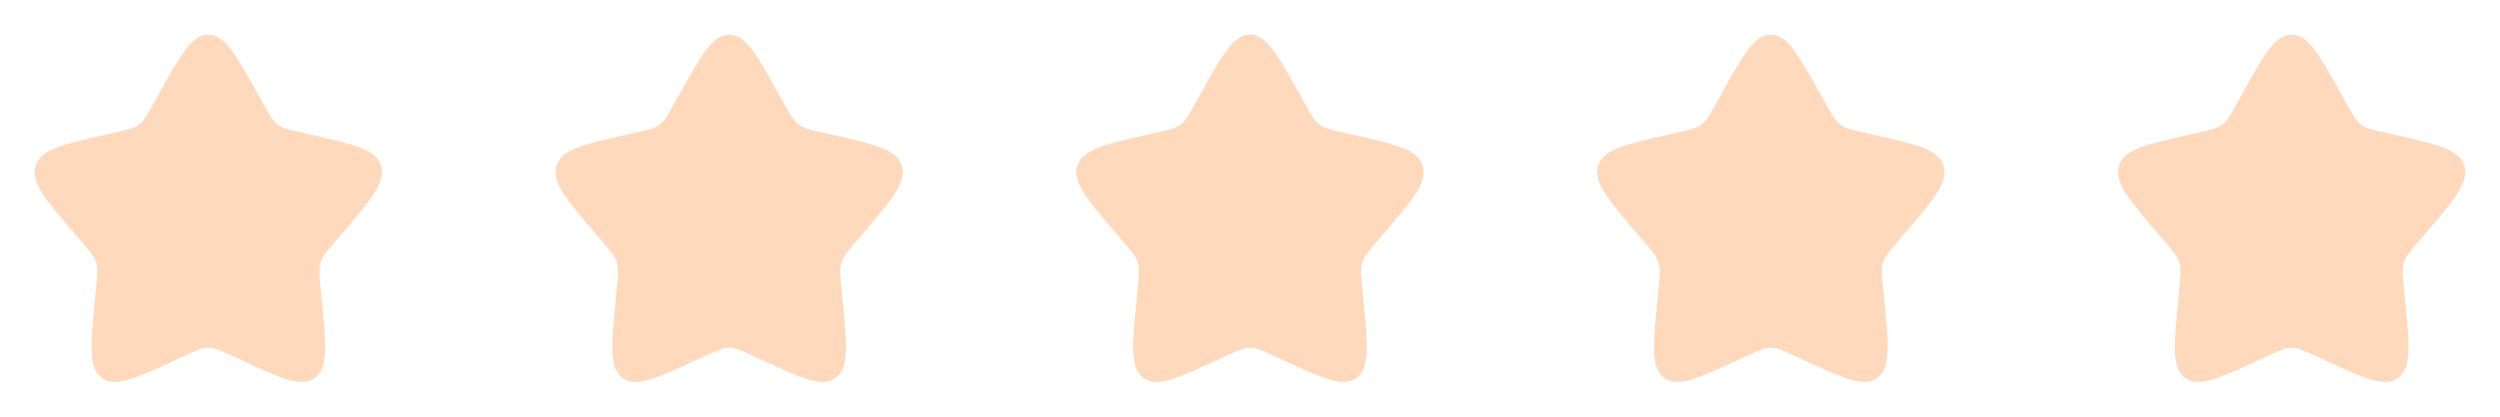 <svg width="288" height="48" viewBox="0 0 288 48" fill="none" xmlns="http://www.w3.org/2000/svg">
<path d="M18.306 10.816C20.84 6.272 22.107 4 24 4C25.895 4 27.16 6.272 29.695 10.816L30.351 11.992C31.07 13.284 31.43 13.93 31.991 14.356C32.55 14.782 33.251 14.94 34.651 15.256L35.922 15.544C40.843 16.658 43.3 17.214 43.886 19.096C44.471 20.976 42.794 22.938 39.441 26.86L38.572 27.874C37.62 28.988 37.142 29.546 36.928 30.234C36.715 30.924 36.786 31.668 36.931 33.154L37.062 34.508C37.569 39.742 37.822 42.358 36.291 43.52C34.758 44.684 32.455 43.622 27.851 41.502L26.657 40.954C25.349 40.35 24.695 40.05 24 40.05C23.306 40.05 22.652 40.35 21.345 40.954L20.152 41.502C15.546 43.622 13.242 44.682 11.713 43.522C10.178 42.358 10.432 39.742 10.938 34.508L11.07 33.156C11.214 31.668 11.287 30.924 11.07 30.236C10.858 29.546 10.38 28.988 9.428 27.876L8.56 26.86C5.206 22.94 3.53 20.978 4.114 19.096C4.7 17.214 7.16 16.656 12.081 15.544L13.352 15.256C14.751 14.94 15.448 14.782 16.011 14.356C16.57 13.93 16.93 13.284 17.651 11.992L18.306 10.816Z" fill="#FFD9BB"/>
<path d="M78.306 10.816C80.841 6.272 82.106 4 84.001 4C85.894 4 87.16 6.272 89.695 10.816L90.35 11.992C91.07 13.284 91.43 13.93 91.99 14.356C92.55 14.782 93.251 14.94 94.65 15.256L95.922 15.544C100.842 16.658 103.3 17.214 103.886 19.096C104.47 20.976 102.794 22.938 99.441 26.86L98.573 27.874C97.621 28.988 97.142 29.546 96.928 30.234C96.715 30.924 96.787 31.668 96.93 33.154L97.062 34.508C97.569 39.742 97.823 42.358 96.29 43.52C94.758 44.684 92.454 43.622 87.85 41.502L86.656 40.954C85.349 40.35 84.695 40.05 84.001 40.05C83.306 40.05 82.653 40.35 81.344 40.954L80.153 41.502C75.546 43.622 73.243 44.682 71.713 43.522C70.178 42.358 70.433 39.742 70.939 34.508L71.07 33.156C71.215 31.668 71.287 30.924 71.07 30.236C70.859 29.546 70.38 28.988 69.428 27.876L68.561 26.86C65.207 22.94 63.531 20.978 64.115 19.096C64.701 17.214 67.16 16.656 72.081 15.544L73.353 15.256C74.751 14.94 75.448 14.782 76.01 14.356C76.57 13.93 76.93 13.284 77.65 11.992L78.306 10.816Z" fill="#FFD9BB"/>
<path d="M138.306 10.816C140.84 6.272 142.106 4 144 4C145.894 4 147.16 6.272 149.694 10.816L150.35 11.992C151.07 13.284 151.43 13.93 151.99 14.356C152.55 14.782 153.25 14.94 154.65 15.256L155.922 15.544C160.842 16.658 163.3 17.214 163.886 19.096C164.47 20.976 162.794 22.938 159.44 26.86L158.572 27.874C157.62 28.988 157.142 29.546 156.928 30.234C156.714 30.924 156.786 31.668 156.93 33.154L157.062 34.508C157.568 39.742 157.822 42.358 156.29 43.52C154.758 44.684 152.454 43.622 147.85 41.502L146.656 40.954C145.348 40.35 144.694 40.05 144 40.05C143.306 40.05 142.652 40.35 141.344 40.954L140.152 41.502C135.546 43.622 133.242 44.682 131.712 43.522C130.178 42.358 130.432 39.742 130.938 34.508L131.07 33.156C131.214 31.668 131.286 30.924 131.07 30.236C130.858 29.546 130.38 28.988 129.428 27.876L128.56 26.86C125.206 22.94 123.53 20.978 124.114 19.096C124.7 17.214 127.16 16.656 132.08 15.544L133.352 15.256C134.75 14.94 135.448 14.782 136.01 14.356C136.57 13.93 136.93 13.284 137.65 11.992L138.306 10.816Z" fill="#FFD9BB"/>
<path d="M198.306 10.816C200.84 6.272 202.106 4 204 4C205.894 4 207.16 6.272 209.694 10.816L210.35 11.992C211.07 13.284 211.43 13.93 211.99 14.356C212.55 14.782 213.25 14.94 214.65 15.256L215.922 15.544C220.842 16.658 223.3 17.214 223.886 19.096C224.47 20.976 222.794 22.938 219.44 26.86L218.572 27.874C217.62 28.988 217.142 29.546 216.928 30.234C216.714 30.924 216.786 31.668 216.93 33.154L217.062 34.508C217.568 39.742 217.822 42.358 216.29 43.52C214.758 44.684 212.454 43.622 207.85 41.502L206.656 40.954C205.348 40.35 204.694 40.05 204 40.05C203.306 40.05 202.652 40.35 201.344 40.954L200.152 41.502C195.546 43.622 193.242 44.682 191.712 43.522C190.178 42.358 190.432 39.742 190.938 34.508L191.07 33.156C191.214 31.668 191.286 30.924 191.07 30.236C190.858 29.546 190.38 28.988 189.428 27.876L188.56 26.86C185.206 22.94 183.53 20.978 184.114 19.096C184.7 17.214 187.16 16.656 192.08 15.544L193.352 15.256C194.75 14.94 195.448 14.782 196.01 14.356C196.57 13.93 196.93 13.284 197.65 11.992L198.306 10.816Z" fill="#FFD9BB"/>
<path d="M258.306 10.816C260.84 6.272 262.106 4 264 4C265.894 4 267.16 6.272 269.694 10.816L270.35 11.992C271.07 13.284 271.43 13.93 271.99 14.356C272.55 14.782 273.25 14.94 274.65 15.256L275.922 15.544C280.842 16.658 283.3 17.214 283.886 19.096C284.47 20.976 282.794 22.938 279.44 26.86L278.572 27.874C277.62 28.988 277.142 29.546 276.928 30.234C276.714 30.924 276.786 31.668 276.93 33.154L277.062 34.508C277.568 39.742 277.822 42.358 276.29 43.52C274.758 44.684 272.454 43.622 267.85 41.502L266.656 40.954C265.348 40.35 264.694 40.05 264 40.05C263.306 40.05 262.652 40.35 261.344 40.954L260.152 41.502C255.546 43.622 253.242 44.682 251.712 43.522C250.178 42.358 250.432 39.742 250.938 34.508L251.07 33.156C251.214 31.668 251.286 30.924 251.07 30.236C250.858 29.546 250.38 28.988 249.428 27.876L248.56 26.86C245.206 22.94 243.53 20.978 244.114 19.096C244.7 17.214 247.16 16.656 252.08 15.544L253.352 15.256C254.75 14.94 255.448 14.782 256.01 14.356C256.57 13.93 256.93 13.284 257.65 11.992L258.306 10.816Z" fill="#FFD9BB"/>
</svg>
